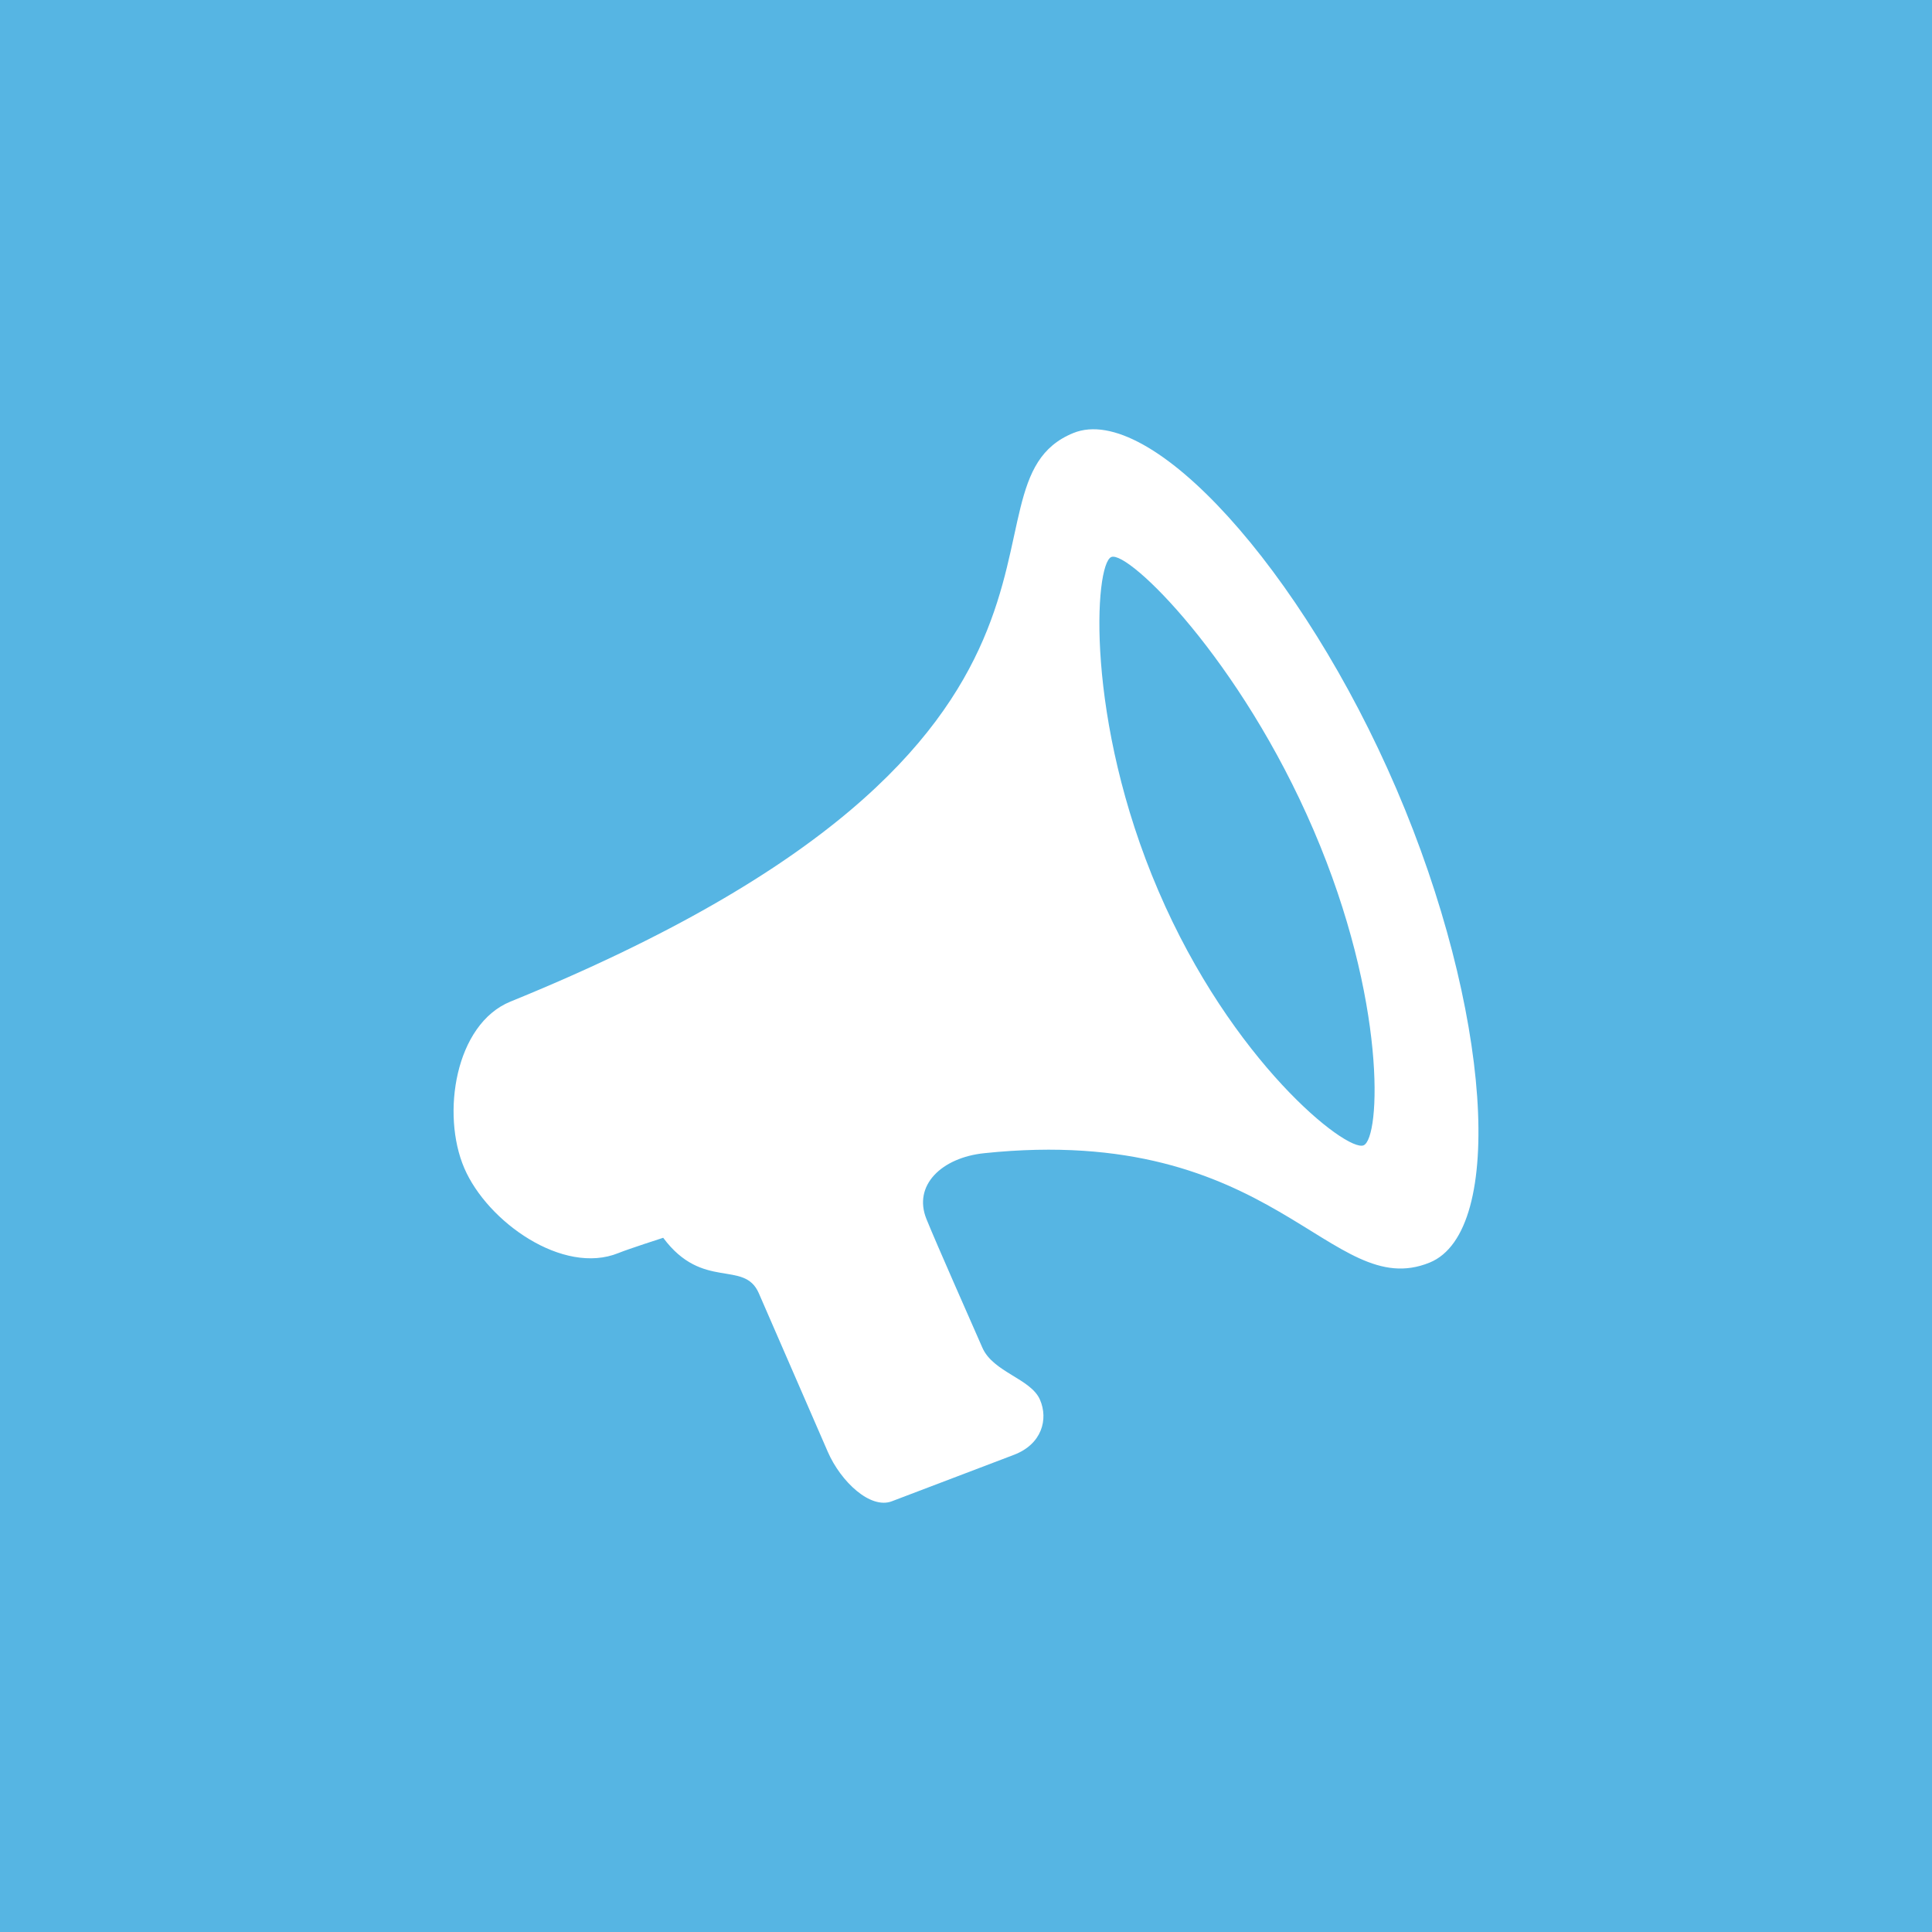 <?xml version="1.0" encoding="utf-8"?>
<!-- Generator: Adobe Illustrator 16.0.0, SVG Export Plug-In . SVG Version: 6.00 Build 0)  -->
<!DOCTYPE svg PUBLIC "-//W3C//DTD SVG 1.1//EN" "http://www.w3.org/Graphics/SVG/1.1/DTD/svg11.dtd">
<svg version="1.1" id="图层_1" xmlns="http://www.w3.org/2000/svg" xmlns:xlink="http://www.w3.org/1999/xlink" x="0px" y="0px"
	 width="200px" height="200px" viewBox="0 0 200 200" enable-background="new 0 0 200 200" xml:space="preserve">
<rect fill="#56B5E3" width="200" height="200"/>
<path fill="#FFFFFF" d="M144.554,81.667c-9.771-22.759-25.488-40.071-33.439-36.842c-13.503,5.501,8.045,31.884-58.272,58.859
	c-5.73,2.34-7.18,11.658-4.781,17.238c2.394,5.57,10.227,11.12,15.958,8.793c0.993-0.408,4.633-1.581,4.633-1.581
	c4.089,5.502,8.37,2.242,9.894,5.729c1.826,4.198,5.792,13.324,7.143,16.424c1.351,3.101,4.411,5.971,6.631,5.125
	c2.214-0.847,9.76-3.717,12.646-4.811c2.887-1.099,3.572-3.679,2.69-5.705c-0.951-2.19-4.85-2.833-5.965-5.39
	c-1.111-2.545-4.745-10.731-5.787-13.312c-1.419-3.507,1.598-6.366,5.983-6.817c30.188-3.161,35.831,15.511,46.108,11.324
	C155.935,127.461,154.318,104.407,144.554,81.667L144.554,81.667L144.554,81.667L144.554,81.667z M141.154,118.565
	c-1.771,0.71-13.649-8.657-21.237-26.347c-7.594-17.677-6.636-33.835-4.873-34.557c1.765-0.71,13.355,10.602,20.941,28.278
	C143.579,103.616,142.919,117.843,141.154,118.565L141.154,118.565L141.154,118.565L141.154,118.565z"/>
</svg>
